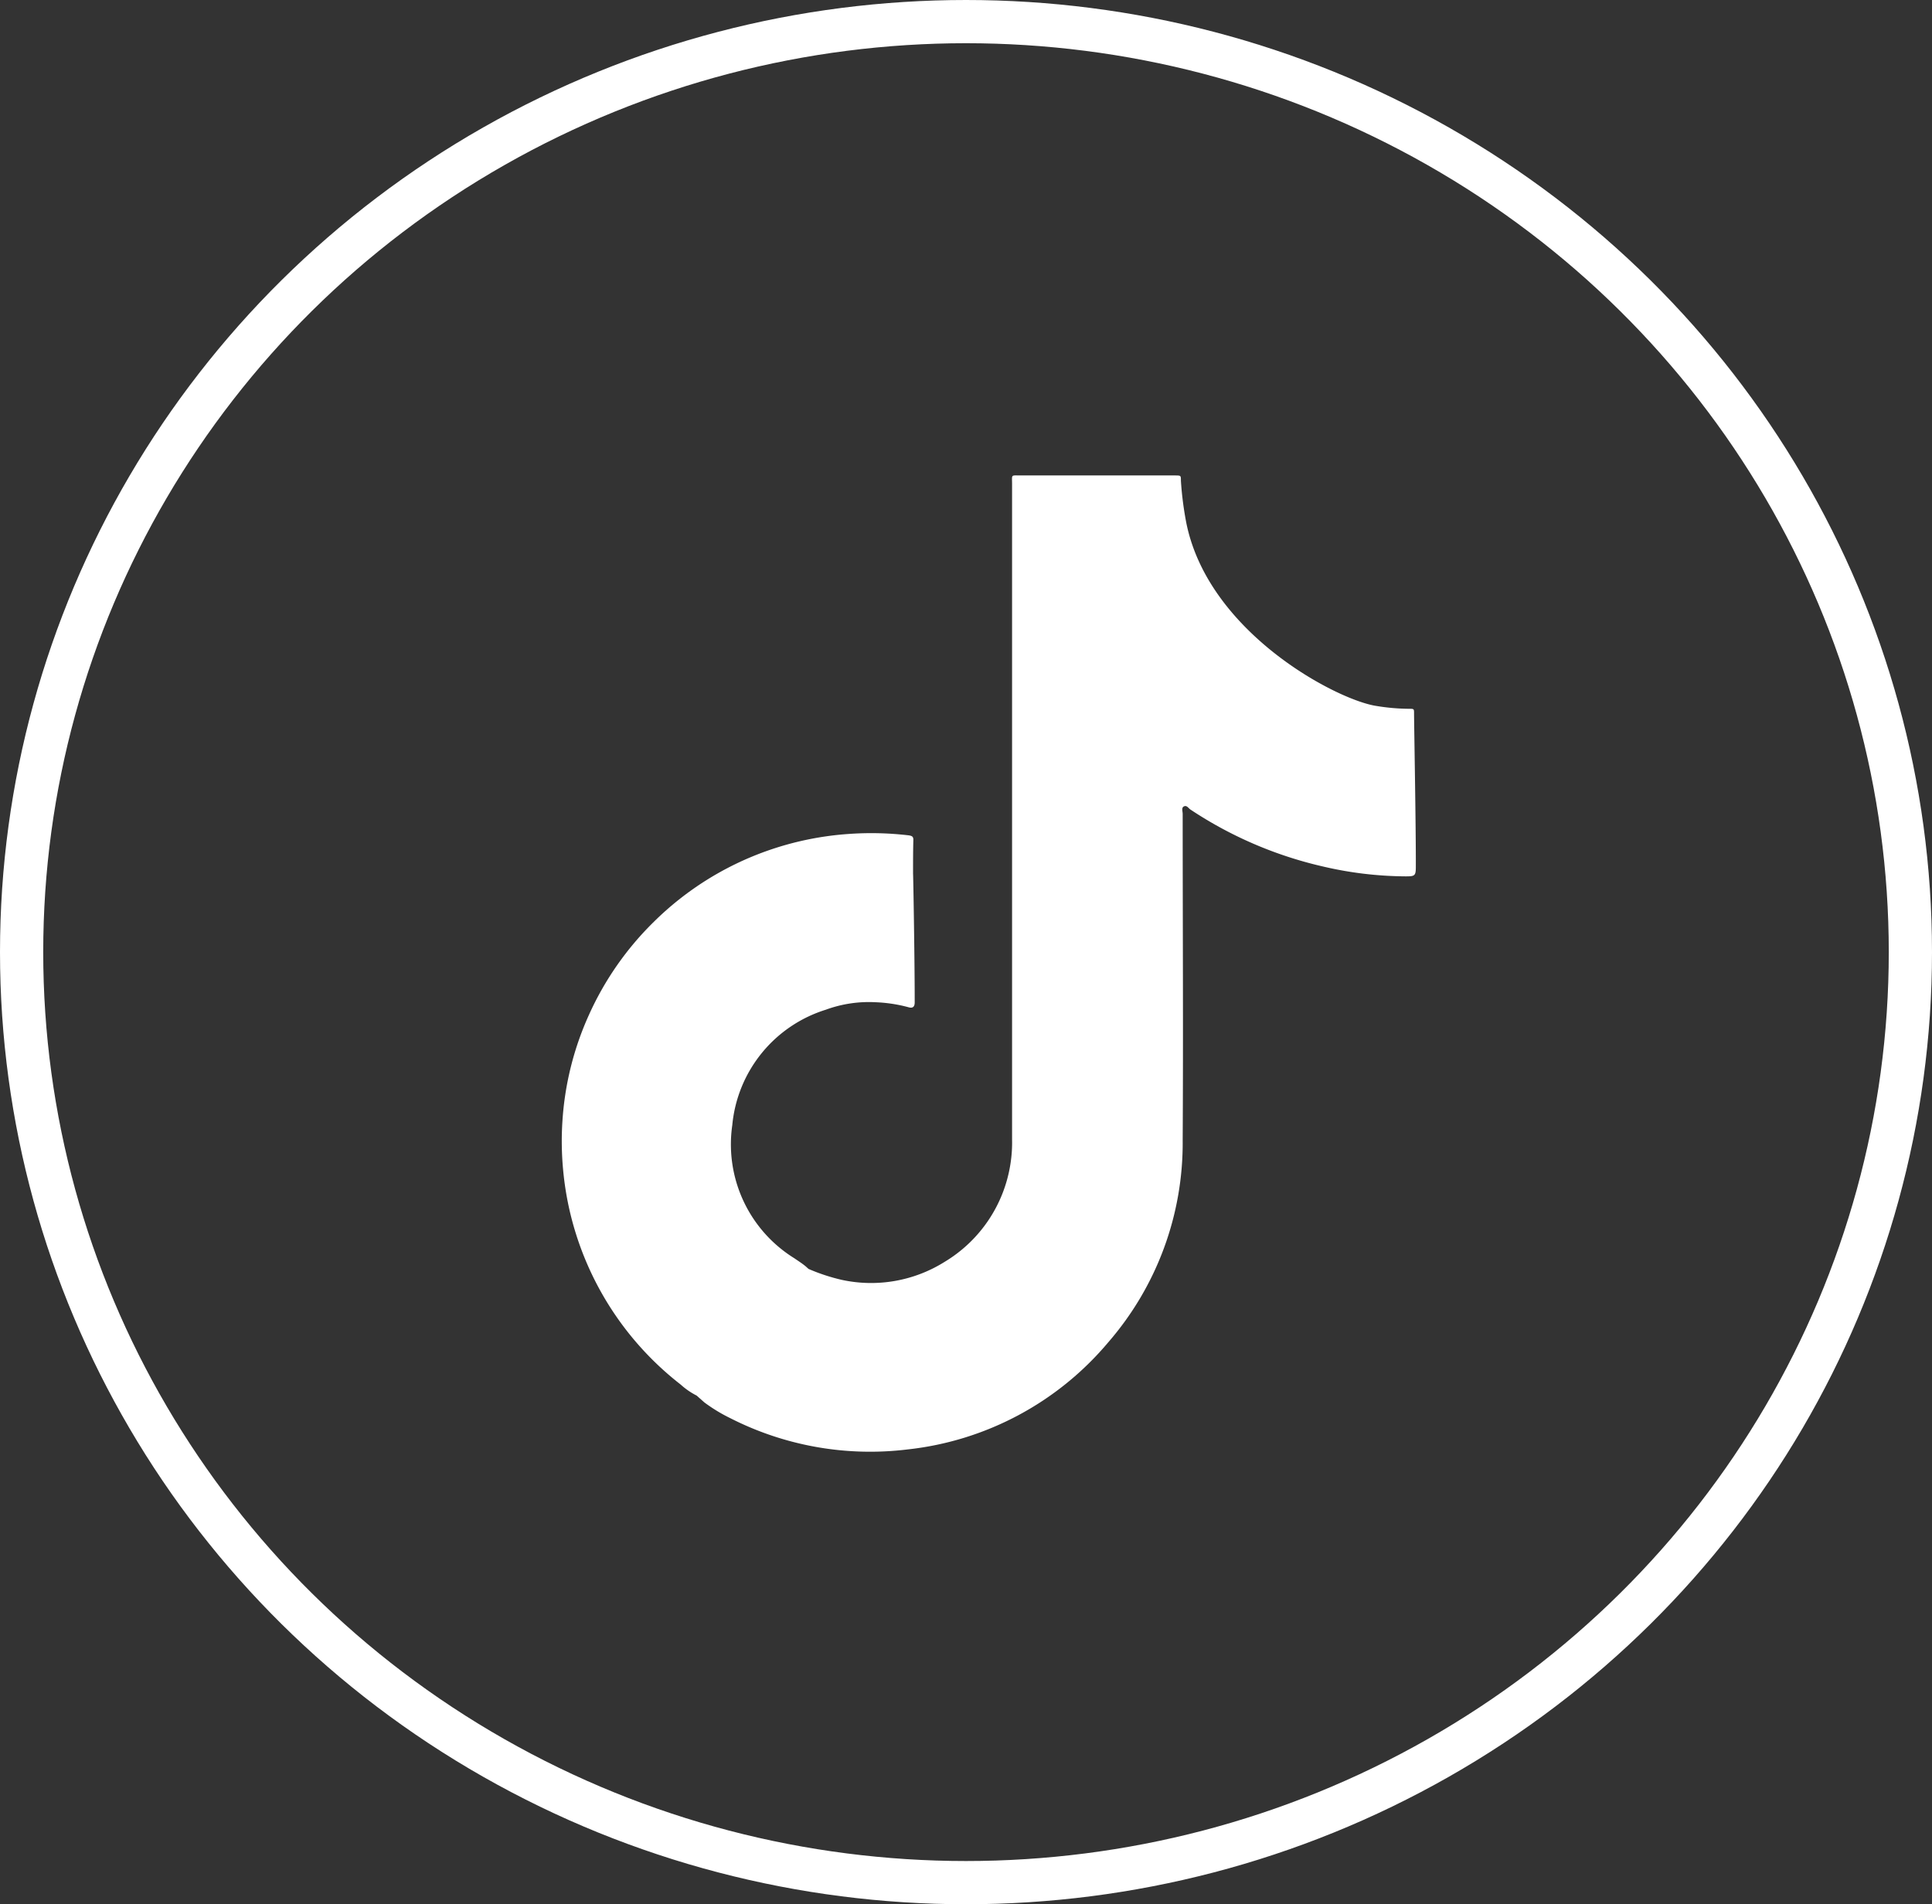 <svg xmlns="http://www.w3.org/2000/svg" width="44.698" height="44.059" viewBox="0 0 44.698 44.059"><rect x="0" y="0" width="44.698" height="44.059" fill="#333333" stroke="none"/><g transform="translate(3.318 0)"><g transform="translate(-3.318 0)" fill="none" stroke="#fff" stroke-width="1"><ellipse cx="22.349" cy="22.03" rx="22.349" ry="22.03" stroke="none"/><ellipse cx="22.349" cy="22.03" rx="21.849" ry="21.53" fill="none"/></g><g transform="translate(354.144 -170.962)"><path d="M-132.7,187.467c0-.1,0-.106-.109-.105a4.815,4.815,0,0,1-.764-.066c-.918-.139-3.9-1.7-4.4-4.256a7.786,7.786,0,0,1-.121-.954c0-.121,0-.121-.121-.123H-141.8c-.235,0-.2-.029-.2.206q0,7.581,0,15.163a3.19,3.19,0,0,1-.038.562,3.216,3.216,0,0,1-1.525,2.266,3.2,3.2,0,0,1-2.378.415,4.422,4.422,0,0,1-.768-.253l-.061-.055c-.084-.071-.177-.129-.268-.192a3.1,3.1,0,0,1-1.435-3.081,3.1,3.1,0,0,1,2.162-2.669,2.9,2.9,0,0,1,1.162-.173,3.436,3.436,0,0,1,.759.117c.086.024.132-.006.137-.1,0-.032,0-.064,0-.1,0-.907-.034-2.889-.038-2.894,0-.261,0-.523.007-.784,0-.075-.036-.088-.1-.1a7.371,7.371,0,0,0-1.413-.032,7.121,7.121,0,0,0-1.9.4,7.087,7.087,0,0,0-2.587,1.628,7.084,7.084,0,0,0-1.509,2.165,7.029,7.029,0,0,0-.61,2.453,7.066,7.066,0,0,0,.015,1.112,7.088,7.088,0,0,0,.3,1.5,7.111,7.111,0,0,0,2.42,3.48,1.691,1.691,0,0,0,.371.256h0l.177.157a3.752,3.752,0,0,0,.6.365,7.128,7.128,0,0,0,4.1.724,7.059,7.059,0,0,0,4.645-2.479,7.031,7.031,0,0,0,1.722-4.675c.015-2.517,0-5.034,0-7.551,0-.06-.035-.146.032-.175s.1.045.152.077a9.272,9.272,0,0,0,3.041,1.31,8.584,8.584,0,0,0,1.935.233c.207,0,.234-.011.234-.215C-132.655,190.148-132.7,187.7-132.7,187.467Z" transform="translate(-192.047 0)" fill="#fff"/></g></g></svg>